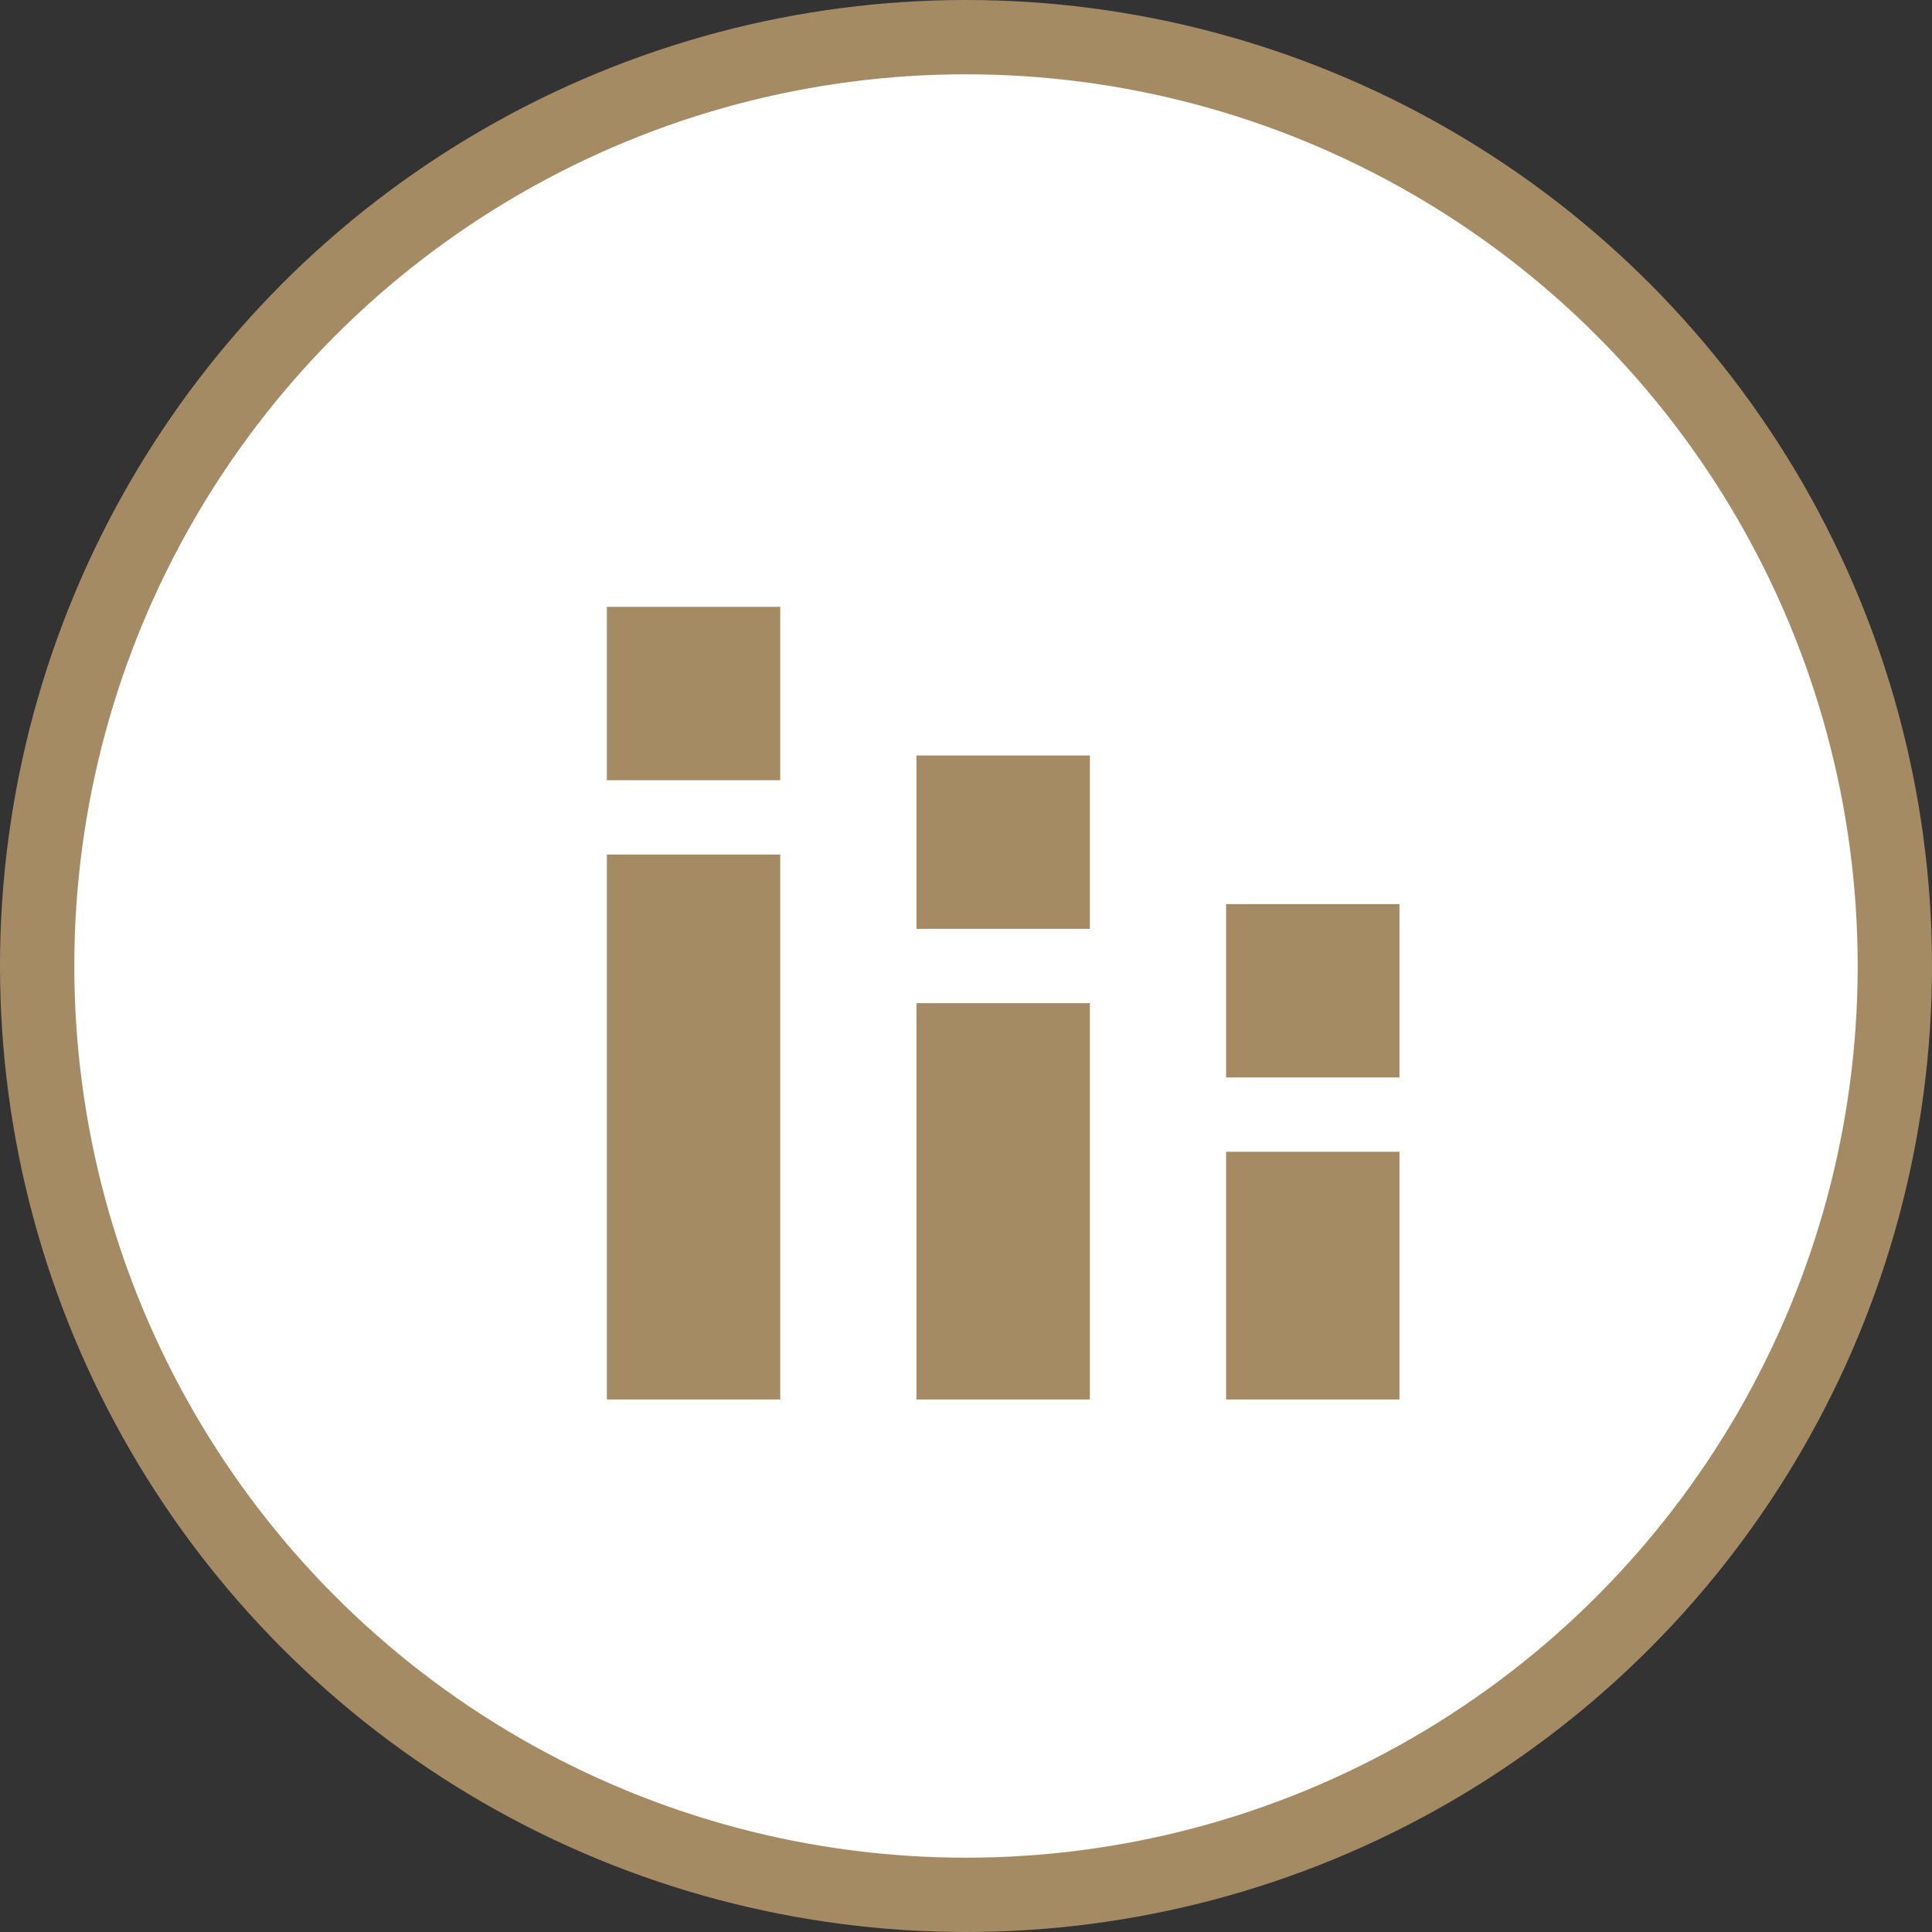 <?xml version="1.0" encoding="UTF-8"?>
<svg xmlns="http://www.w3.org/2000/svg" width="52" height="52" viewBox="0 0 52 52" fill="none">
  <rect x="0" y="0" width="52" height="52" fill="#333333" stroke="none"/>
  <circle cx="26" cy="26" r="25" fill="white" stroke="#A58B64" stroke-width="2"></circle>
  <path d="M16.334 37.667V23H21V37.667H16.334ZM16.334 21V16.334H21V21H16.334ZM24.667 37.667V27H29.334V37.667H24.667ZM24.667 25V20.334H29.334V25H24.667ZM33 37.667V31H37.667V37.667H33ZM33 29V24.334H37.667V29H33Z" fill="#A58B64"></path>
</svg>
